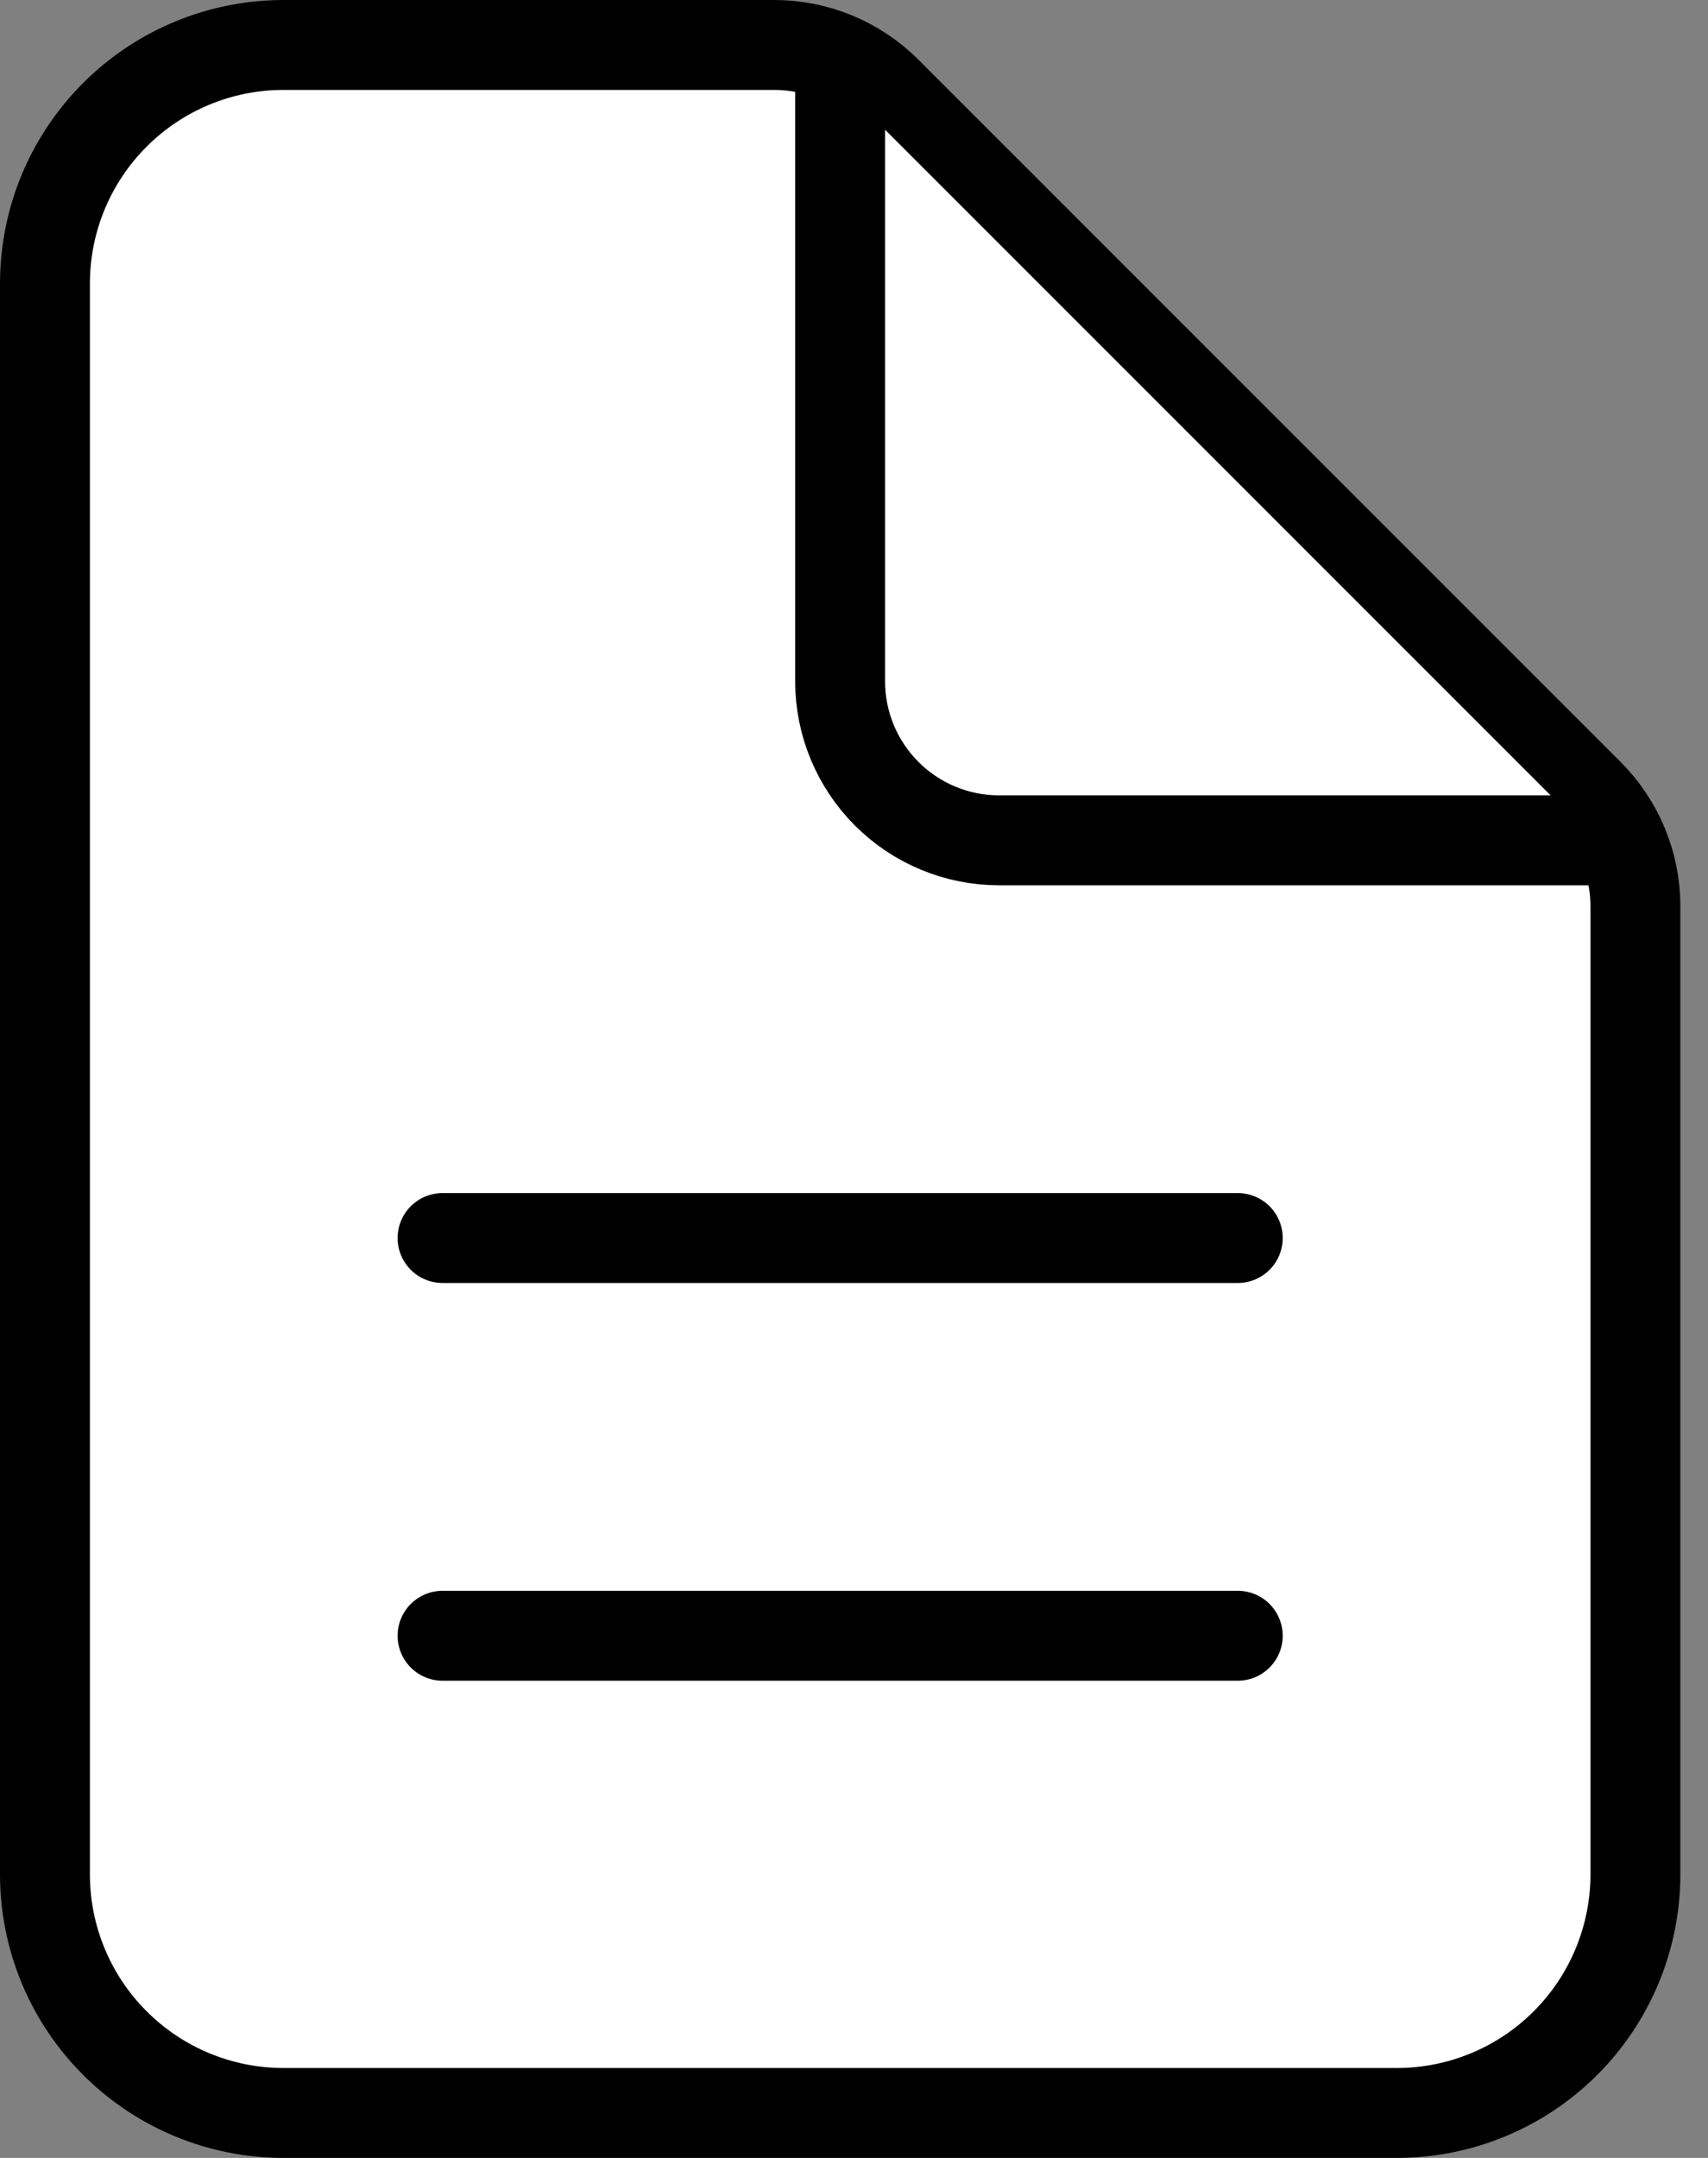 <?xml version="1.0" encoding="UTF-8"?> <svg xmlns="http://www.w3.org/2000/svg" width="38" height="48" viewBox="0 0 38 48" fill="none"><rect x="0" y="0" width="38" height="48" fill="#808080" stroke="none"/><path d="M36.385 20.157V41.692C36.385 43.1 35.825 44.45 34.83 45.445C33.835 46.441 32.485 47 31.077 47H6.308C4.9 47 3.55 46.441 2.555 45.445C1.559 44.45 1 43.1 1 41.692V6.308C1 4.9 1.559 3.55 2.555 2.555C3.55 1.559 4.9 1 6.308 1H17.227C18.165 1 19.065 1.373 19.728 2.036L35.349 17.656C36.012 18.32 36.385 19.219 36.385 20.157Z" fill="white" stroke="black" stroke-width="2" stroke-linejoin="round"></path><path d="M18.691 1.885V15.154C18.691 16.093 19.064 16.992 19.728 17.656C20.391 18.32 21.291 18.692 22.23 18.692H35.499" fill="white"></path><path d="M18.691 1.885V15.154C18.691 16.093 19.064 16.992 19.728 17.656C20.391 18.32 21.291 18.692 22.23 18.692H35.499" stroke="black" stroke-width="2" stroke-linecap="round" stroke-linejoin="round"></path><path d="M9.846 27.538H27.538H9.846Z" fill="white"></path><path d="M9.846 27.538H27.538" stroke="black" stroke-width="2" stroke-linecap="round" stroke-linejoin="round"></path><path d="M9.846 36.385H27.538H9.846Z" fill="white"></path><path d="M9.846 36.385H27.538" stroke="black" stroke-width="2" stroke-linecap="round" stroke-linejoin="round"></path></svg> 